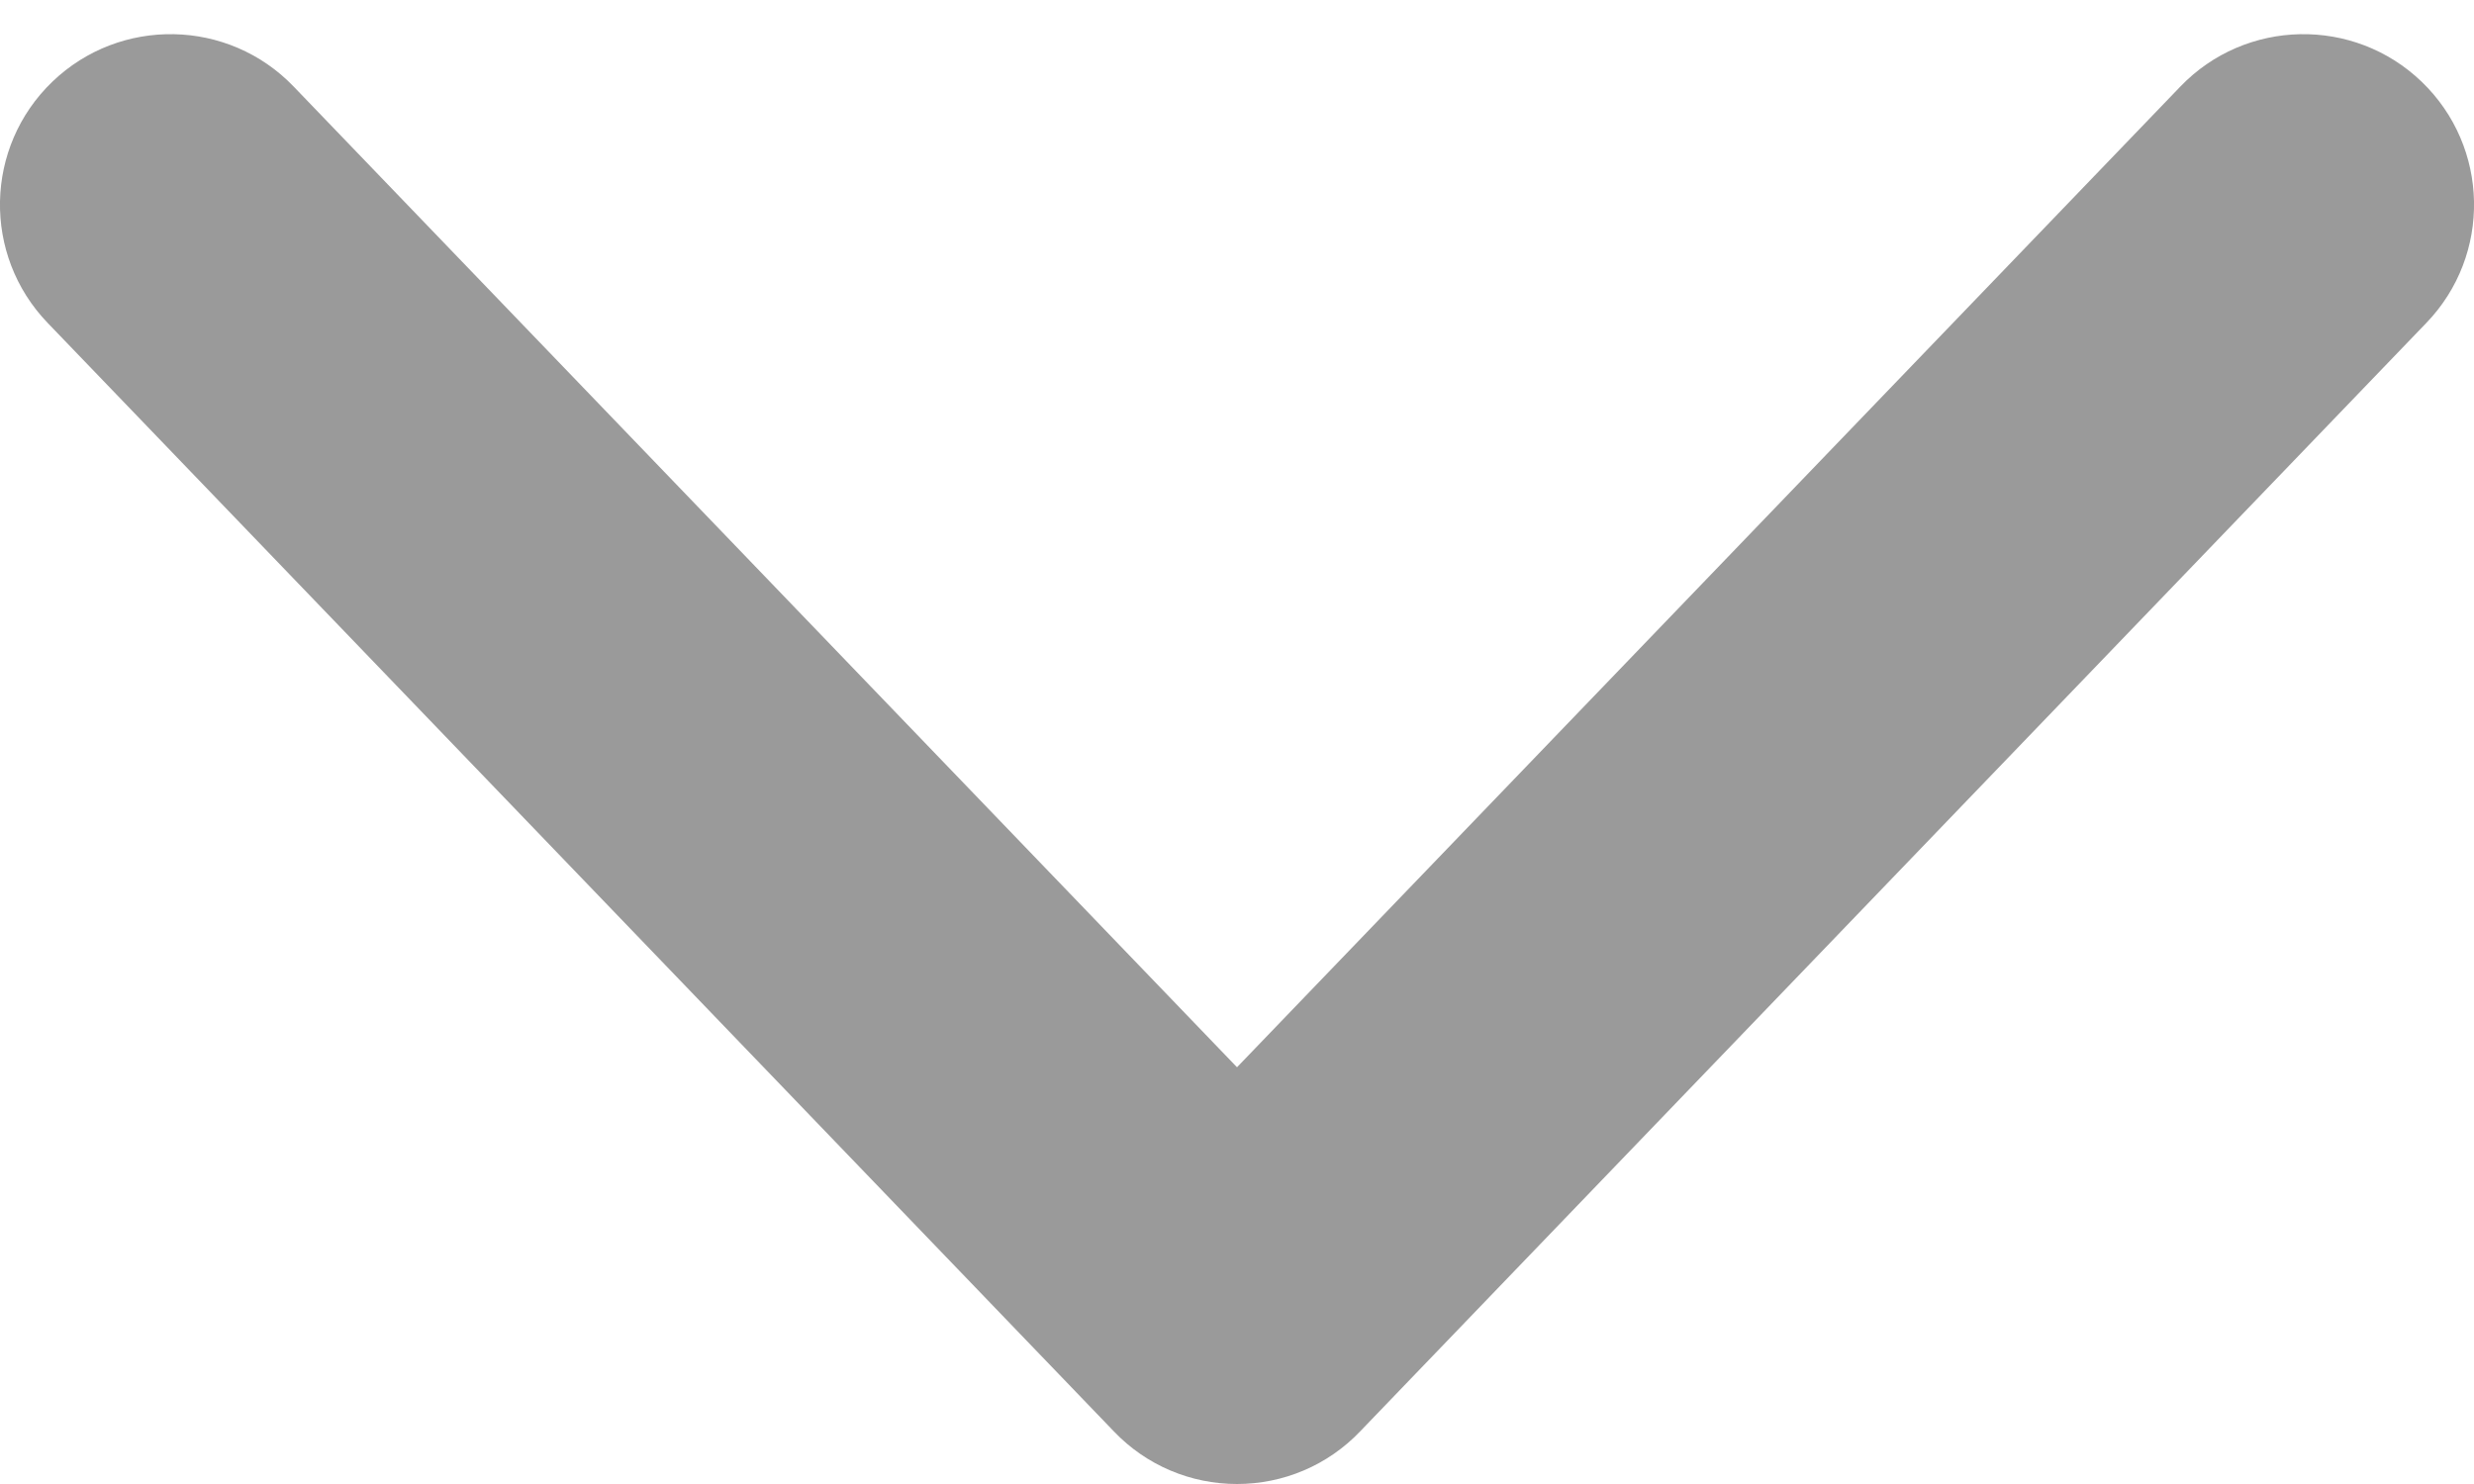 <svg width="10" height="6" viewBox="0 0 10 6" fill="none" xmlns="http://www.w3.org/2000/svg">
<path opacity="0.398" fill-rule="evenodd" clip-rule="evenodd" d="M5 6C5.188 6 5.367 5.924 5.497 5.788L9.807 1.306C10.072 1.031 10.063 0.594 9.788 0.33C9.514 0.067 9.077 0.075 8.813 0.35L5 4.315L1.187 0.35C0.923 0.075 0.486 0.067 0.212 0.33C-0.063 0.594 -0.072 1.031 0.193 1.306L4.503 5.788C4.633 5.924 4.812 6 5 6Z" fill="black"/>
</svg>
